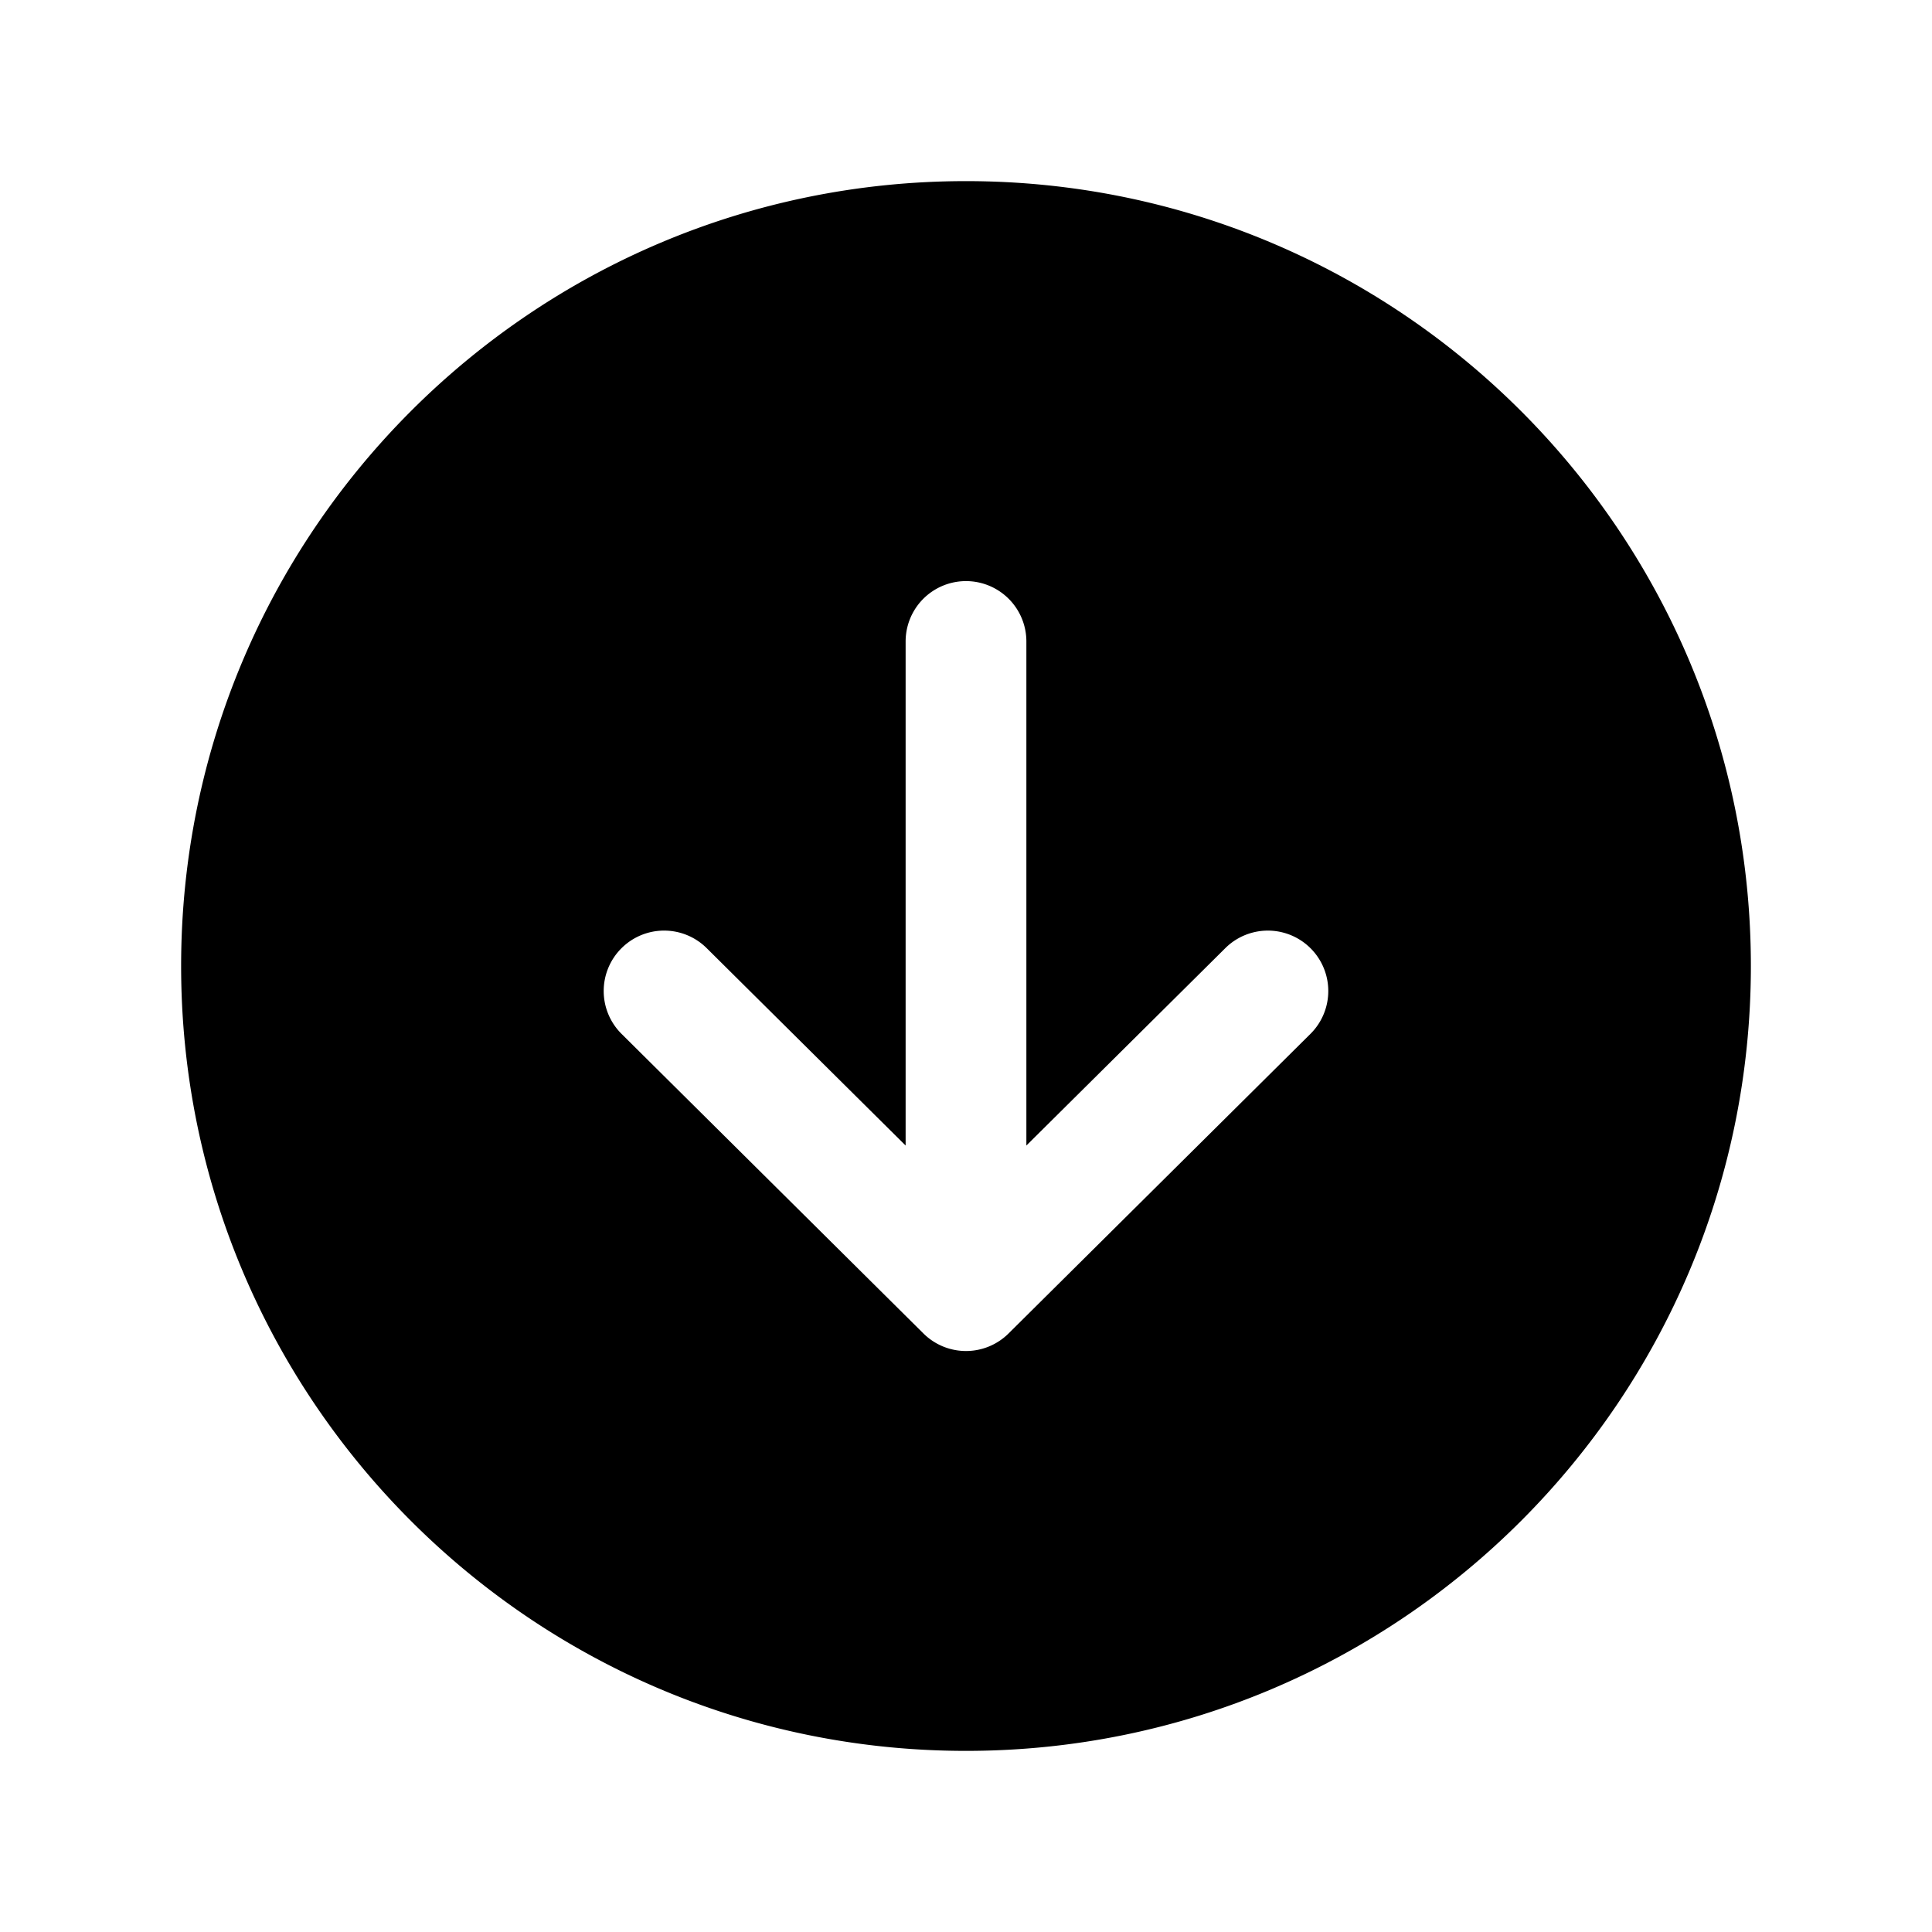 <svg xmlns="http://www.w3.org/2000/svg" viewBox="0 0 512 512"><path d="M256 464c114.87 0 208-93.13 208-208S370.87 48 256 48 48 141.13 48 256s93.13 208 208 208zm-91.36-212.65a16 16 0 0122.63-.09L240 303.58V170a16 16 0 0132 0v133.58l52.73-52.32A16 16 0 11347.27 274l-80 79.39a16 16 0 01-22.54 0l-80-79.39a16 16 0 01-.09-22.65z"/></svg>